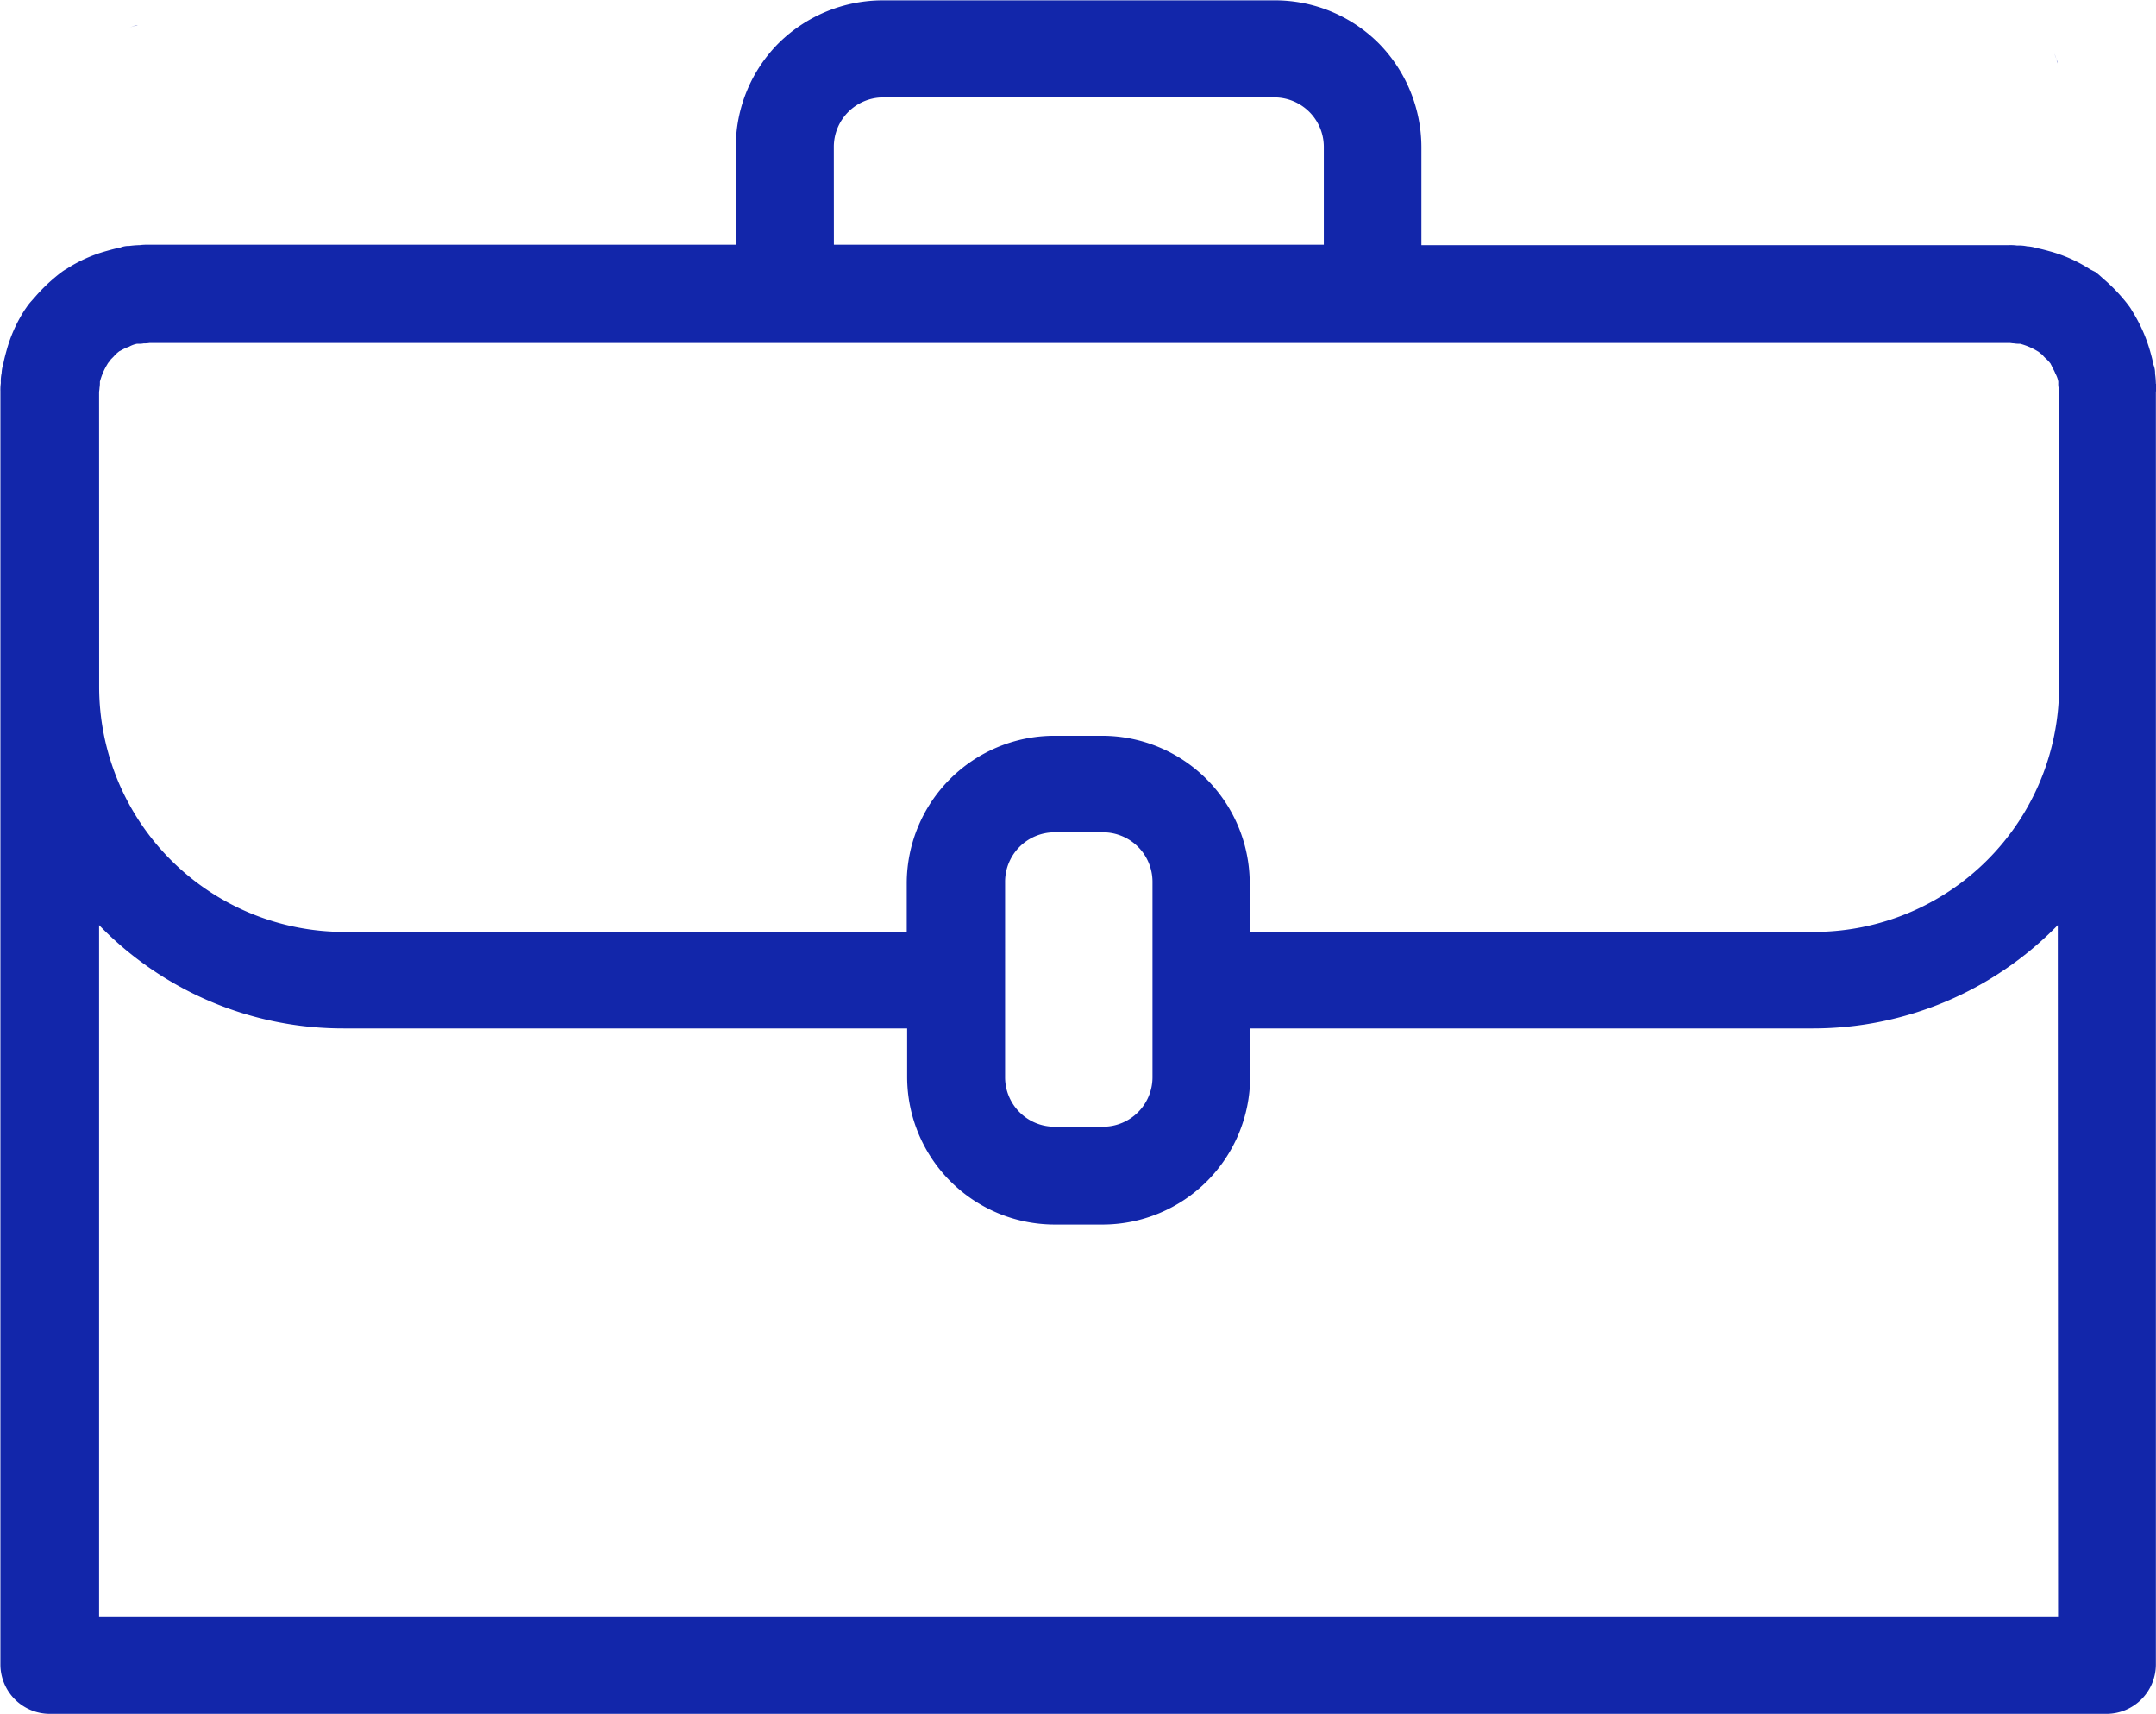 <?xml version="1.0" encoding="UTF-8"?>
<svg xmlns="http://www.w3.org/2000/svg" width="31.724" height="25.217" viewBox="0 0 31.724 25.217">
  <g id="malette" transform="translate(-93.1 -145.9)">
    <path id="Tracé_1618" data-name="Tracé 1618" d="M124.822,151.546a1.2,1.2,0,0,0-.012-.148.332.332,0,0,0-.025-.136c-.012-.068-.031-.136-.049-.2a2.325,2.325,0,0,0-.266-.593.517.517,0,0,0-.049-.074c-.031-.043-.068-.086-.1-.124a2.571,2.571,0,0,0-.259-.259c-.043-.037-.08-.074-.13-.111l-.074-.037h0a2.13,2.13,0,0,0-.593-.266c-.068-.019-.136-.037-.2-.049a.526.526,0,0,0-.136-.025.6.6,0,0,0-.148-.012.707.707,0,0,0-.117-.006h-8.649v-1.439a2.185,2.185,0,0,0-.63-1.532,2.159,2.159,0,0,0-1.532-.63h-5.764a2.185,2.185,0,0,0-1.532.63,2.159,2.159,0,0,0-.63,1.532V149.5H95.275a.785.785,0,0,0-.117.006,1.408,1.408,0,0,0-.154.012.333.333,0,0,0-.136.025c-.068.012-.136.031-.2.049a2.129,2.129,0,0,0-.593.266.515.515,0,0,0-.074.049c-.043.031-.086.068-.124.1a2.571,2.571,0,0,0-.259.259c-.037.043-.074.08-.111.13l-.043.062a2.13,2.13,0,0,0-.266.593c-.019.068-.037.136-.049.2a.525.525,0,0,0-.025.136.6.6,0,0,0-.012.148.709.709,0,0,0-.006.117v18.737a.728.728,0,0,0,.723.723h30.27a.728.728,0,0,0,.723-.723V151.664a.385.385,0,0,0,.006-.117Zm-19.453-3.49a.728.728,0,0,1,.723-.723h5.764a.728.728,0,0,1,.723.723V149.5h-7.209Zm-10.811,3.62c0-.025.006-.043.006-.068a.468.468,0,0,0,.006-.093.969.969,0,0,1,.111-.259c.012-.025.037-.043.049-.068l.043-.043h0a.534.534,0,0,1,.086-.08c.006,0,.012-.006.025-.012A.658.658,0,0,1,95,151h0a.383.383,0,0,1,.117-.043h.025a.3.3,0,0,0,.074-.006.407.407,0,0,0,.086-.006h27.361c.025,0,.043.006.068.006a.469.469,0,0,0,.093.006.968.968,0,0,1,.259.111c.025.012.043.037.068.049l.019.025.025.025h0a.532.532,0,0,1,.08.086c0,.006.006.012.012.025.019.043.043.08.056.117a.382.382,0,0,1,.043.117v.025a.3.3,0,0,0,.006.074.409.409,0,0,0,.006.086v4.312a3.607,3.607,0,0,1-3.6,3.6h-8.309v-.723a2.173,2.173,0,0,0-2.162-2.162h-.723a2.173,2.173,0,0,0-2.162,2.162v.723H98.159a3.607,3.607,0,0,1-3.6-3.6Zm13.331,7.191a.728.728,0,0,1,.723-.723h.723a.728.728,0,0,1,.723.723v2.885a.728.728,0,0,1-.723.723h-.723a.728.728,0,0,1-.723-.723Zm15.494,10.811H94.558V159.509a5,5,0,0,0,3.6,1.52h8.29v.723a2.173,2.173,0,0,0,2.162,2.162h.723a2.173,2.173,0,0,0,2.162-2.162v-.723h8.284a5.028,5.028,0,0,0,3.6-1.52Z" fill="#1226aa"></path>
    <path id="Tracé_1619" data-name="Tracé 1619" d="M152.174,152.462v-.025a.9.9,0,0,0-.043-.117.418.418,0,0,1,.043.142Zm-28.374-.519a.351.351,0,0,1,.136-.043h-.025a.414.414,0,0,0-.111.043Z" transform="translate(-28.803 -5.629)" fill="#1226aa"></path>
  </g>
</svg>
